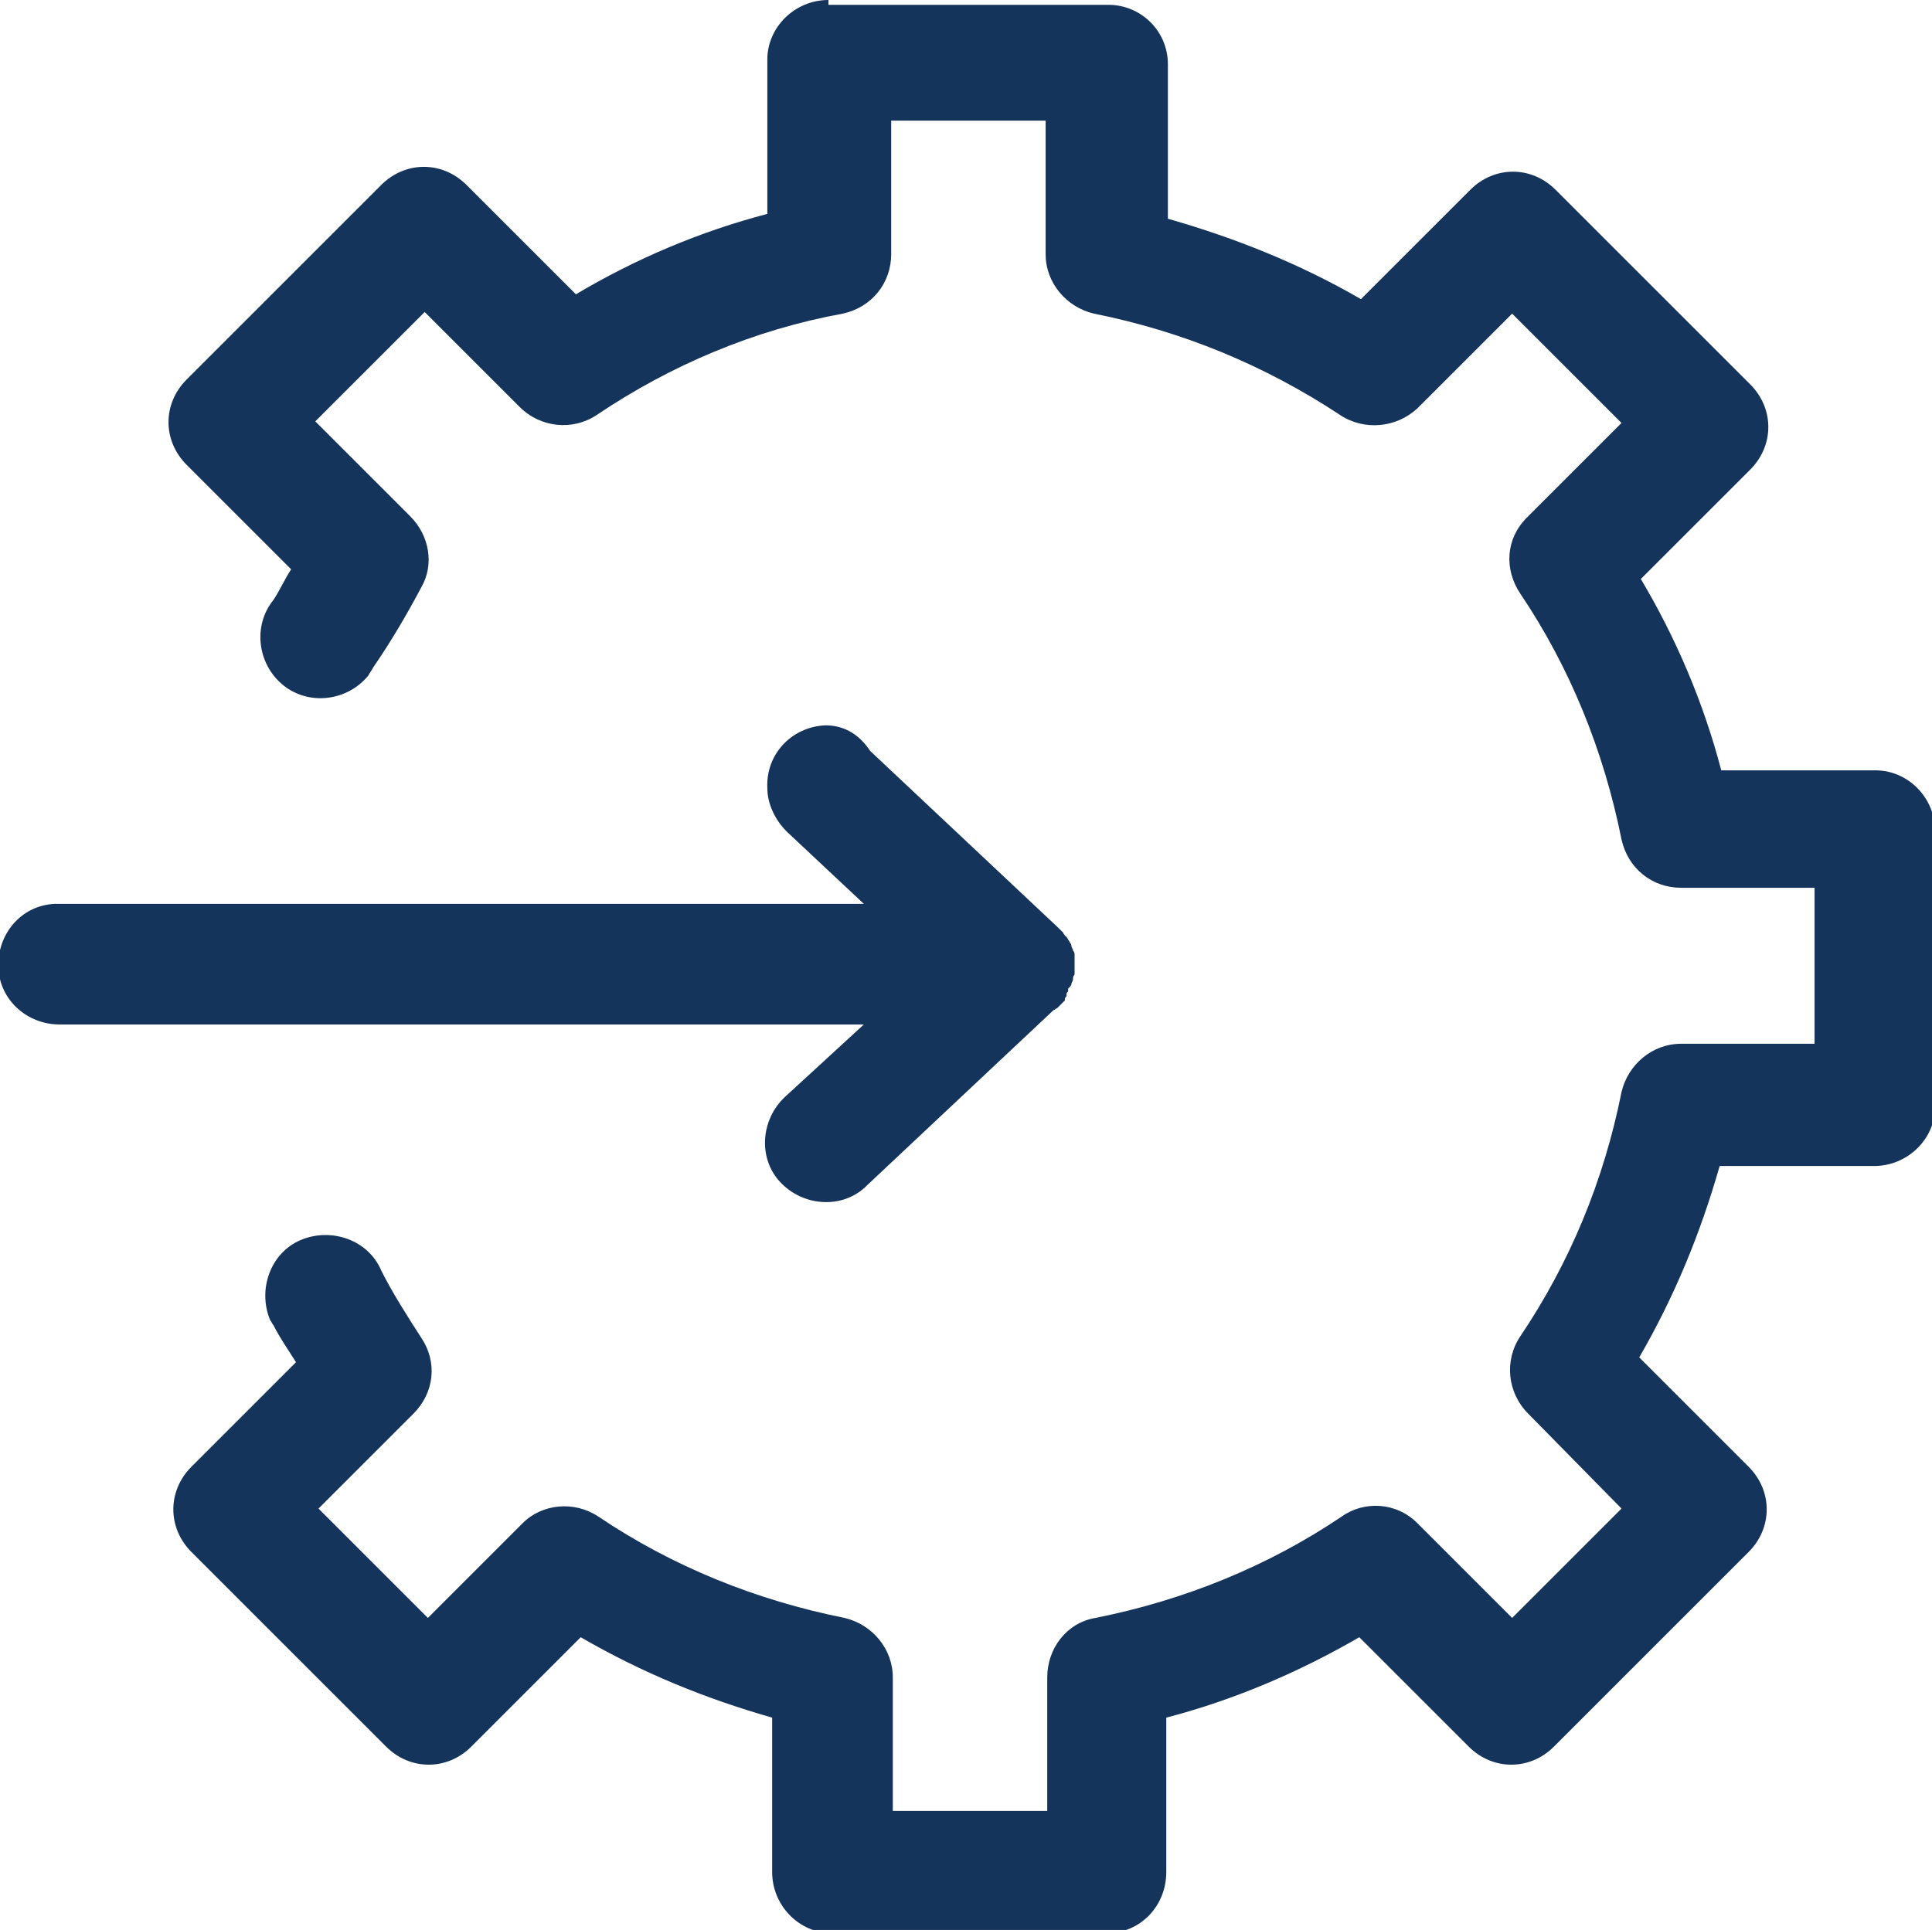 <?xml version="1.0" encoding="UTF-8"?>
<svg id="Layer_2" data-name="Layer 2" xmlns="http://www.w3.org/2000/svg" xmlns:xlink="http://www.w3.org/1999/xlink" viewBox="0 0 120.1 120">
  <defs>
    <style>
      .cls-1 {
        clip-path: url(#clippath);
      }

      .cls-2 {
        fill: none;
      }

      .cls-2, .cls-3 {
        stroke-width: 0px;
      }

      .cls-3 {
        fill: #15345b;
      }
    </style>
    <clipPath id="clippath">
      <rect class="cls-2" width="120.1" height="120"/>
    </clipPath>
  </defs>
  <g id="Layer_1-2" data-name="Layer 1">
    <g class="cls-1">
      <path class="cls-3" d="m51.3,45.1c-2.1.1-3.7,1.8-3.6,3.9,0,1,.5,2,1.2,2.7l4.8,4.5H3.4c-2.1.1-3.6,1.9-3.5,4,.1,2,1.8,3.5,3.8,3.5h50l-4.9,4.5c-1.5,1.4-1.7,3.8-.3,5.3,1.4,1.5,3.8,1.7,5.3.3l.1-.1,11.6-10.9c.1,0,.1-.1.2-.1h0l.2-.2h0l.1-.1h0l.2-.2v-.1c0-.1.1-.1.1-.2v-.1c0-.1.1-.1.1-.2v-.1s0-.1.1-.1c0-.1.1-.1.1-.2h0c0-.1.1-.2.1-.3s0-.2.1-.3v-.9h0v-.3h0c0-.1,0-.2-.1-.3,0-.1-.1-.2-.1-.3h0c0-.1-.1-.2-.1-.2,0-.1-.1-.1-.1-.2h0c-.1-.1-.1-.2-.2-.2h0c0-.1-.1-.1-.1-.2h0l-.2-.2h0l-.1-.1h0l-11.7-11c-.8-1.2-1.8-1.6-2.8-1.6m.2-45.1c-2.1,0-3.8,1.7-3.8,3.7v9.6c-4.2,1.1-8.2,2.8-11.9,5l-6.8-6.8c-1.5-1.5-3.8-1.5-5.3,0h0l-12.1,12.1c-1.5,1.5-1.5,3.8,0,5.3l6.5,6.5c-.4.6-.7,1.3-1.1,1.9-1.3,1.6-1,4,.6,5.3s4,1,5.3-.6c.1-.2.2-.3.3-.5,1.1-1.6,2.1-3.3,3-5,.8-1.4.5-3.2-.7-4.4l-5.9-5.9,6.8-6.8,5.9,5.9c1.3,1.3,3.3,1.5,4.8.5,4.6-3.1,9.8-5.3,15.3-6.3,1.8-.4,3-1.9,3-3.7V7.5h9.6v8.3c0,1.8,1.3,3.3,3,3.7,5.5,1.1,10.6,3.2,15.3,6.3,1.5,1,3.5.8,4.8-.4l5.9-5.9,6.8,6.8-5.9,5.9c-1.3,1.3-1.4,3.2-.4,4.7,3.1,4.6,5.2,9.8,6.3,15.3.4,1.8,1.9,3,3.7,3h8.3v9.7h-8.3c-1.8,0-3.3,1.3-3.7,3-1.1,5.5-3.2,10.6-6.3,15.2-1,1.5-.8,3.5.5,4.8l5.8,5.9-6.8,6.8-5.9-5.9c-1.3-1.3-3.3-1.4-4.7-.4-4.6,3.1-9.8,5.2-15.3,6.3-1.8.3-3,1.9-3,3.7v8.3h-9.6v-8.3c0-1.8-1.3-3.3-3-3.7-5.5-1.1-10.7-3.2-15.3-6.3-1.5-1-3.5-.8-4.7.4l-5.9,5.9-6.8-6.8,5.9-5.9c1.3-1.3,1.5-3.2.5-4.7-.9-1.4-1.8-2.8-2.5-4.2-.8-1.9-3.1-2.7-5-1.9-1.9.8-2.7,3.1-1.9,5,.1.1.1.2.2.3.4.8.9,1.5,1.4,2.3l-6.5,6.5c-1.5,1.5-1.5,3.8,0,5.3l12.1,12.1c1.5,1.5,3.8,1.5,5.3,0h0l6.8-6.8c3.8,2.2,7.7,3.8,11.9,5v9.6c0,2.1,1.7,3.8,3.7,3.8h17.1c2.1,0,3.7-1.7,3.7-3.8v-9.6c4.2-1.1,8.2-2.8,12-5l6.8,6.8c1.5,1.5,3.8,1.5,5.3,0l12.1-12.1c1.5-1.5,1.5-3.8,0-5.3l-6.8-6.8c2.2-3.8,3.8-7.7,5-11.9h9.6c2.1,0,3.8-1.7,3.8-3.7h0v-17.1c0-2.1-1.7-3.8-3.7-3.8h-9.6c-1.1-4.2-2.8-8.2-5-11.9l6.8-6.8c1.5-1.5,1.5-3.8,0-5.3l-12.1-12.1c-1.5-1.5-3.8-1.5-5.3,0l-6.8,6.8c-3.8-2.2-7.8-3.8-12-5V4c0-2.1-1.7-3.7-3.7-3.7h-17.4v-.3Z"/>
    </g>
  </g>
</svg>